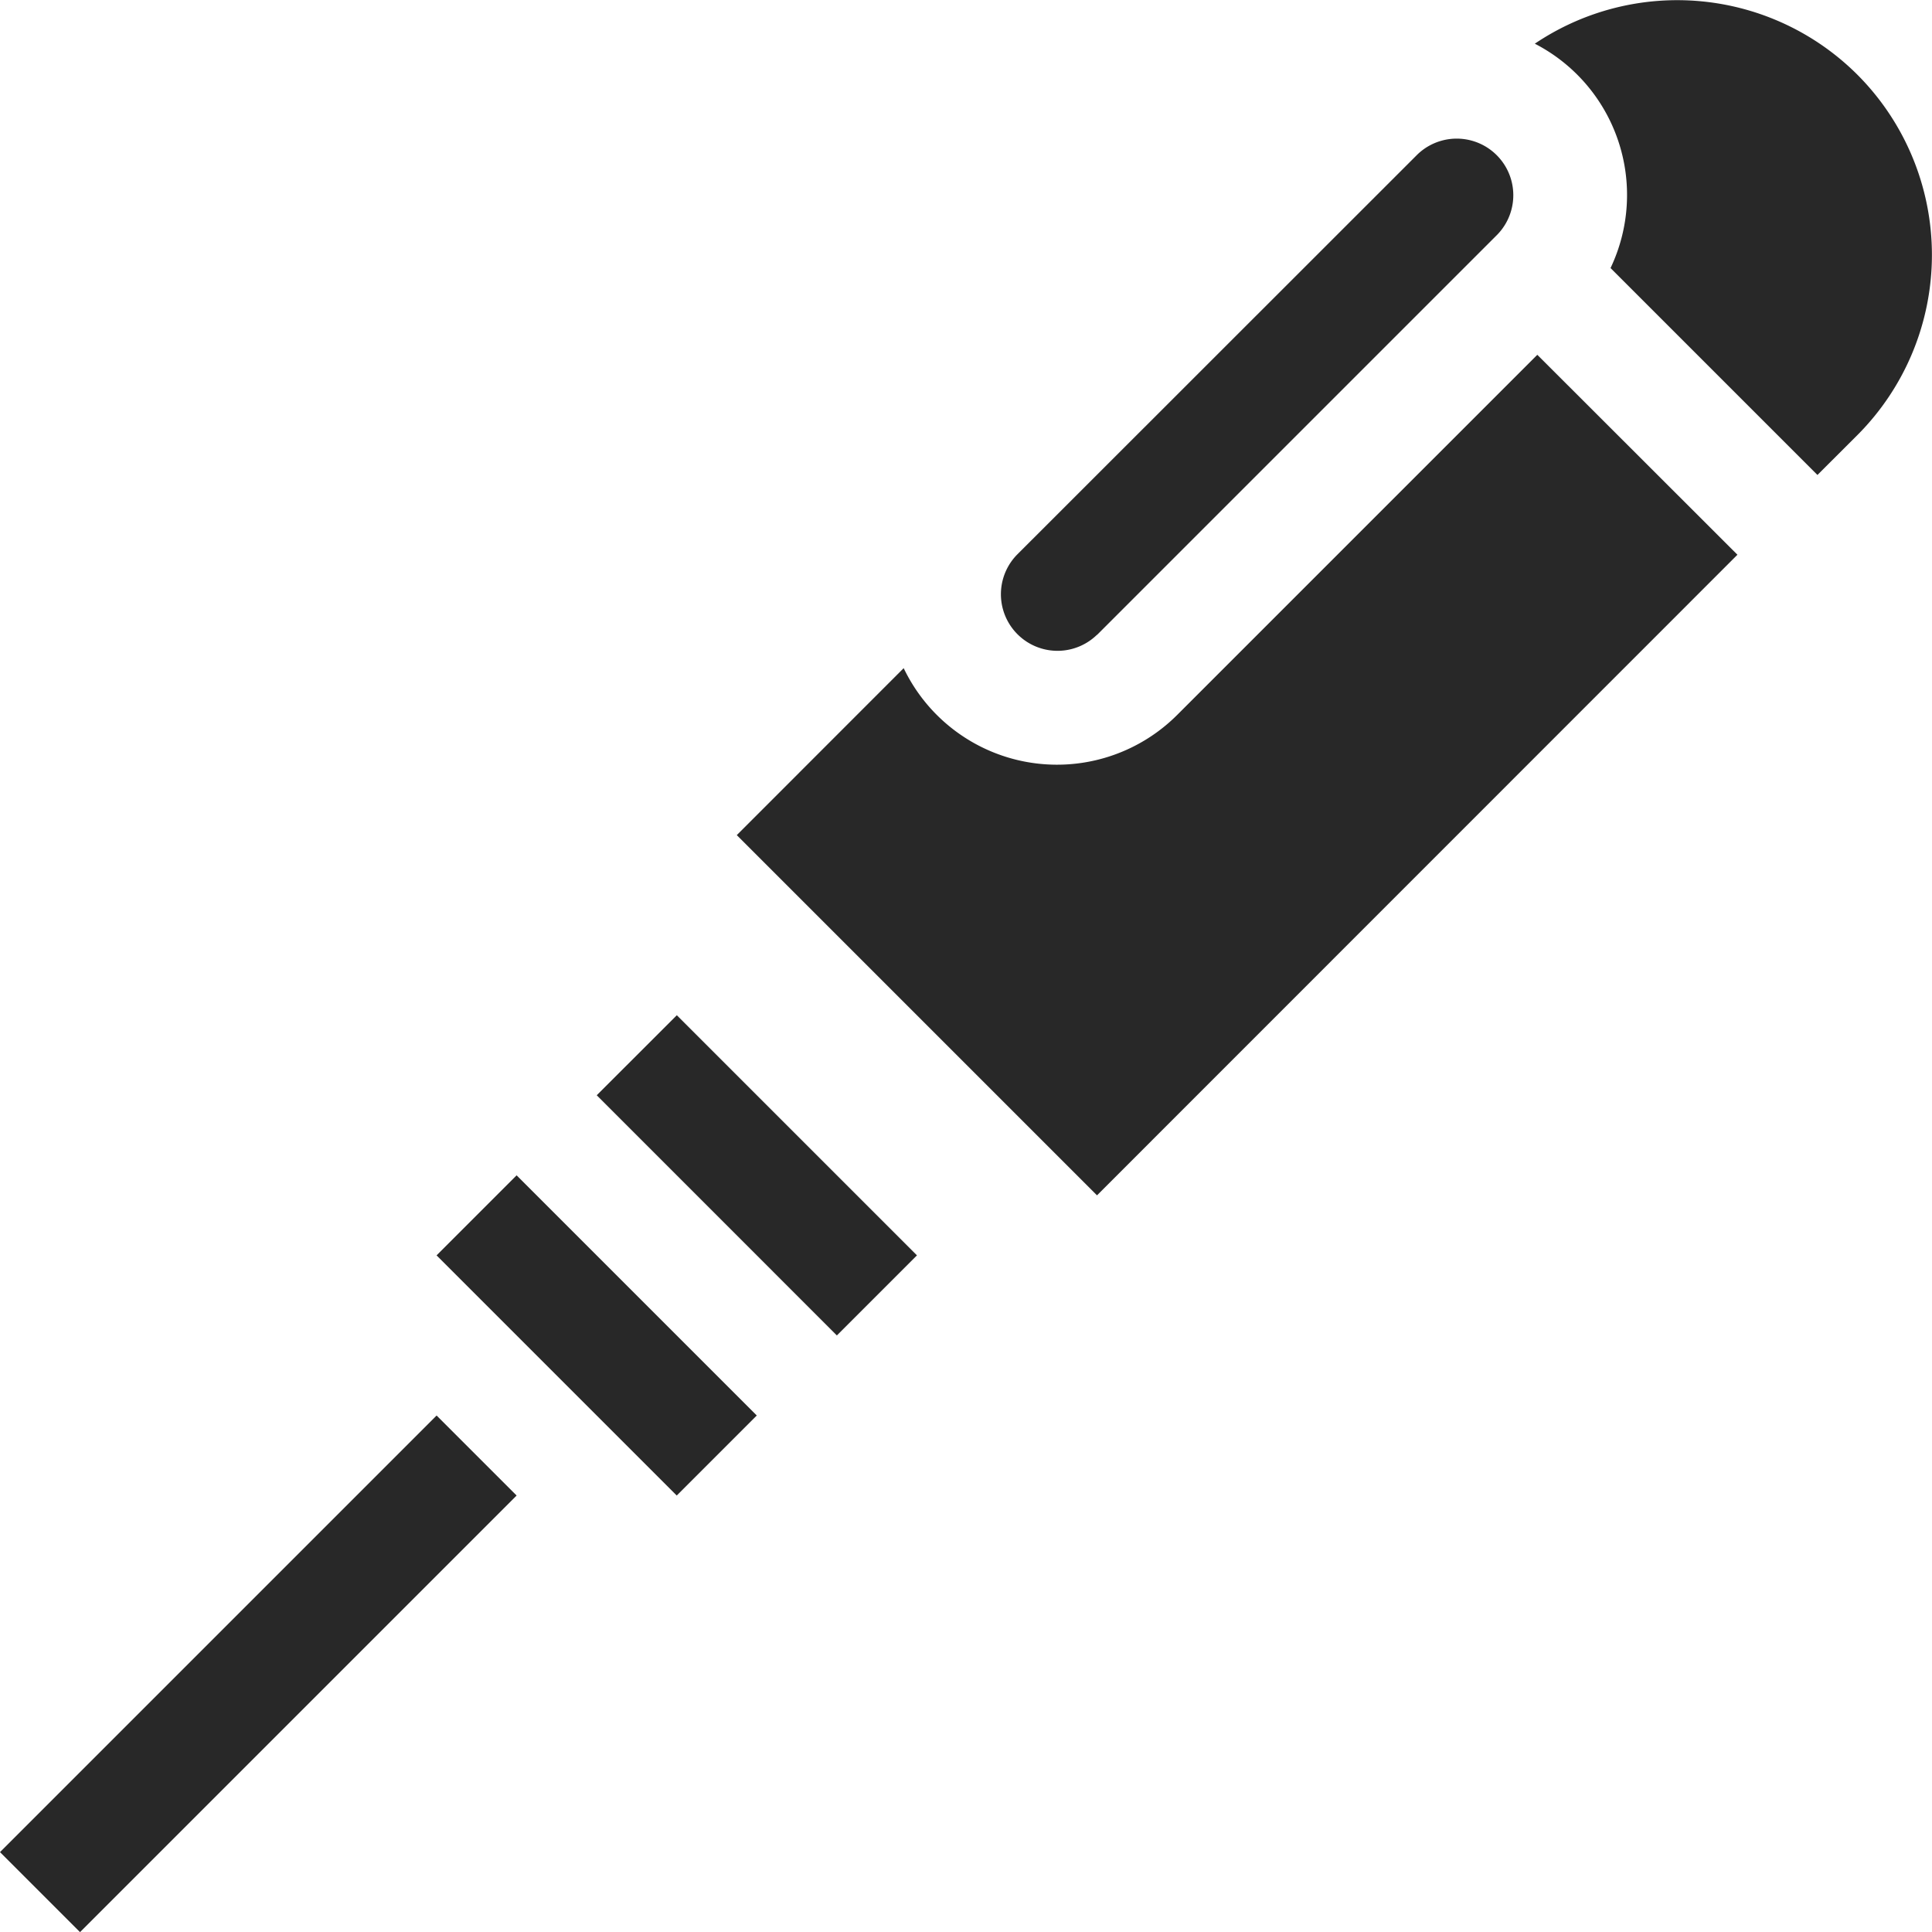 <svg xmlns="http://www.w3.org/2000/svg" width="31" height="31.002" viewBox="0 0 31 31.002">
  <g id="グループ_570" data-name="グループ 570" transform="translate(-54.472 -2805.499)">
    <g id="グループ_569" data-name="グループ 569">
      <path id="パス_702" data-name="パス 702" d="M84.277,2806.7a4.09,4.09,0,0,0-5.178-.5,2.73,2.73,0,0,1,1.215,3.6l3.32,3.32.643-.642A4.093,4.093,0,0,0,84.277,2806.7Z" fill="#282828"/>
      <path id="パス_703" data-name="パス 703" d="M79.139,2811.192l-5.78,5.78a2.728,2.728,0,0,1-4.387-.752l-2.678,2.679,5.78,5.78L82.35,2814.4Z" fill="#282828"/>
      <path id="パス_704" data-name="パス 704" d="M67.9,2824.357l-1.284-1.284-1.284-1.284-1.285,1.284,3.853,3.854,1.285-1.285Z" fill="#282828"/>
      <rect id="長方形_278" data-name="長方形 278" width="1.816" height="5.45" transform="translate(61.477 2825.642) rotate(-45)" fill="#282828"/>
      <path id="パス_705" data-name="パス 705" d="M72.074,2815.687l6.422-6.422a.908.908,0,0,0-1.284-1.284L70.79,2814.4a.908.908,0,0,0,1.284,1.284Z" fill="#282828"/>
      <rect id="長方形_279" data-name="長方形 279" width="9.907" height="1.816" transform="translate(54.472 2835.217) rotate(-45)" fill="#282828"/>
    </g>
  </g>
</svg>
